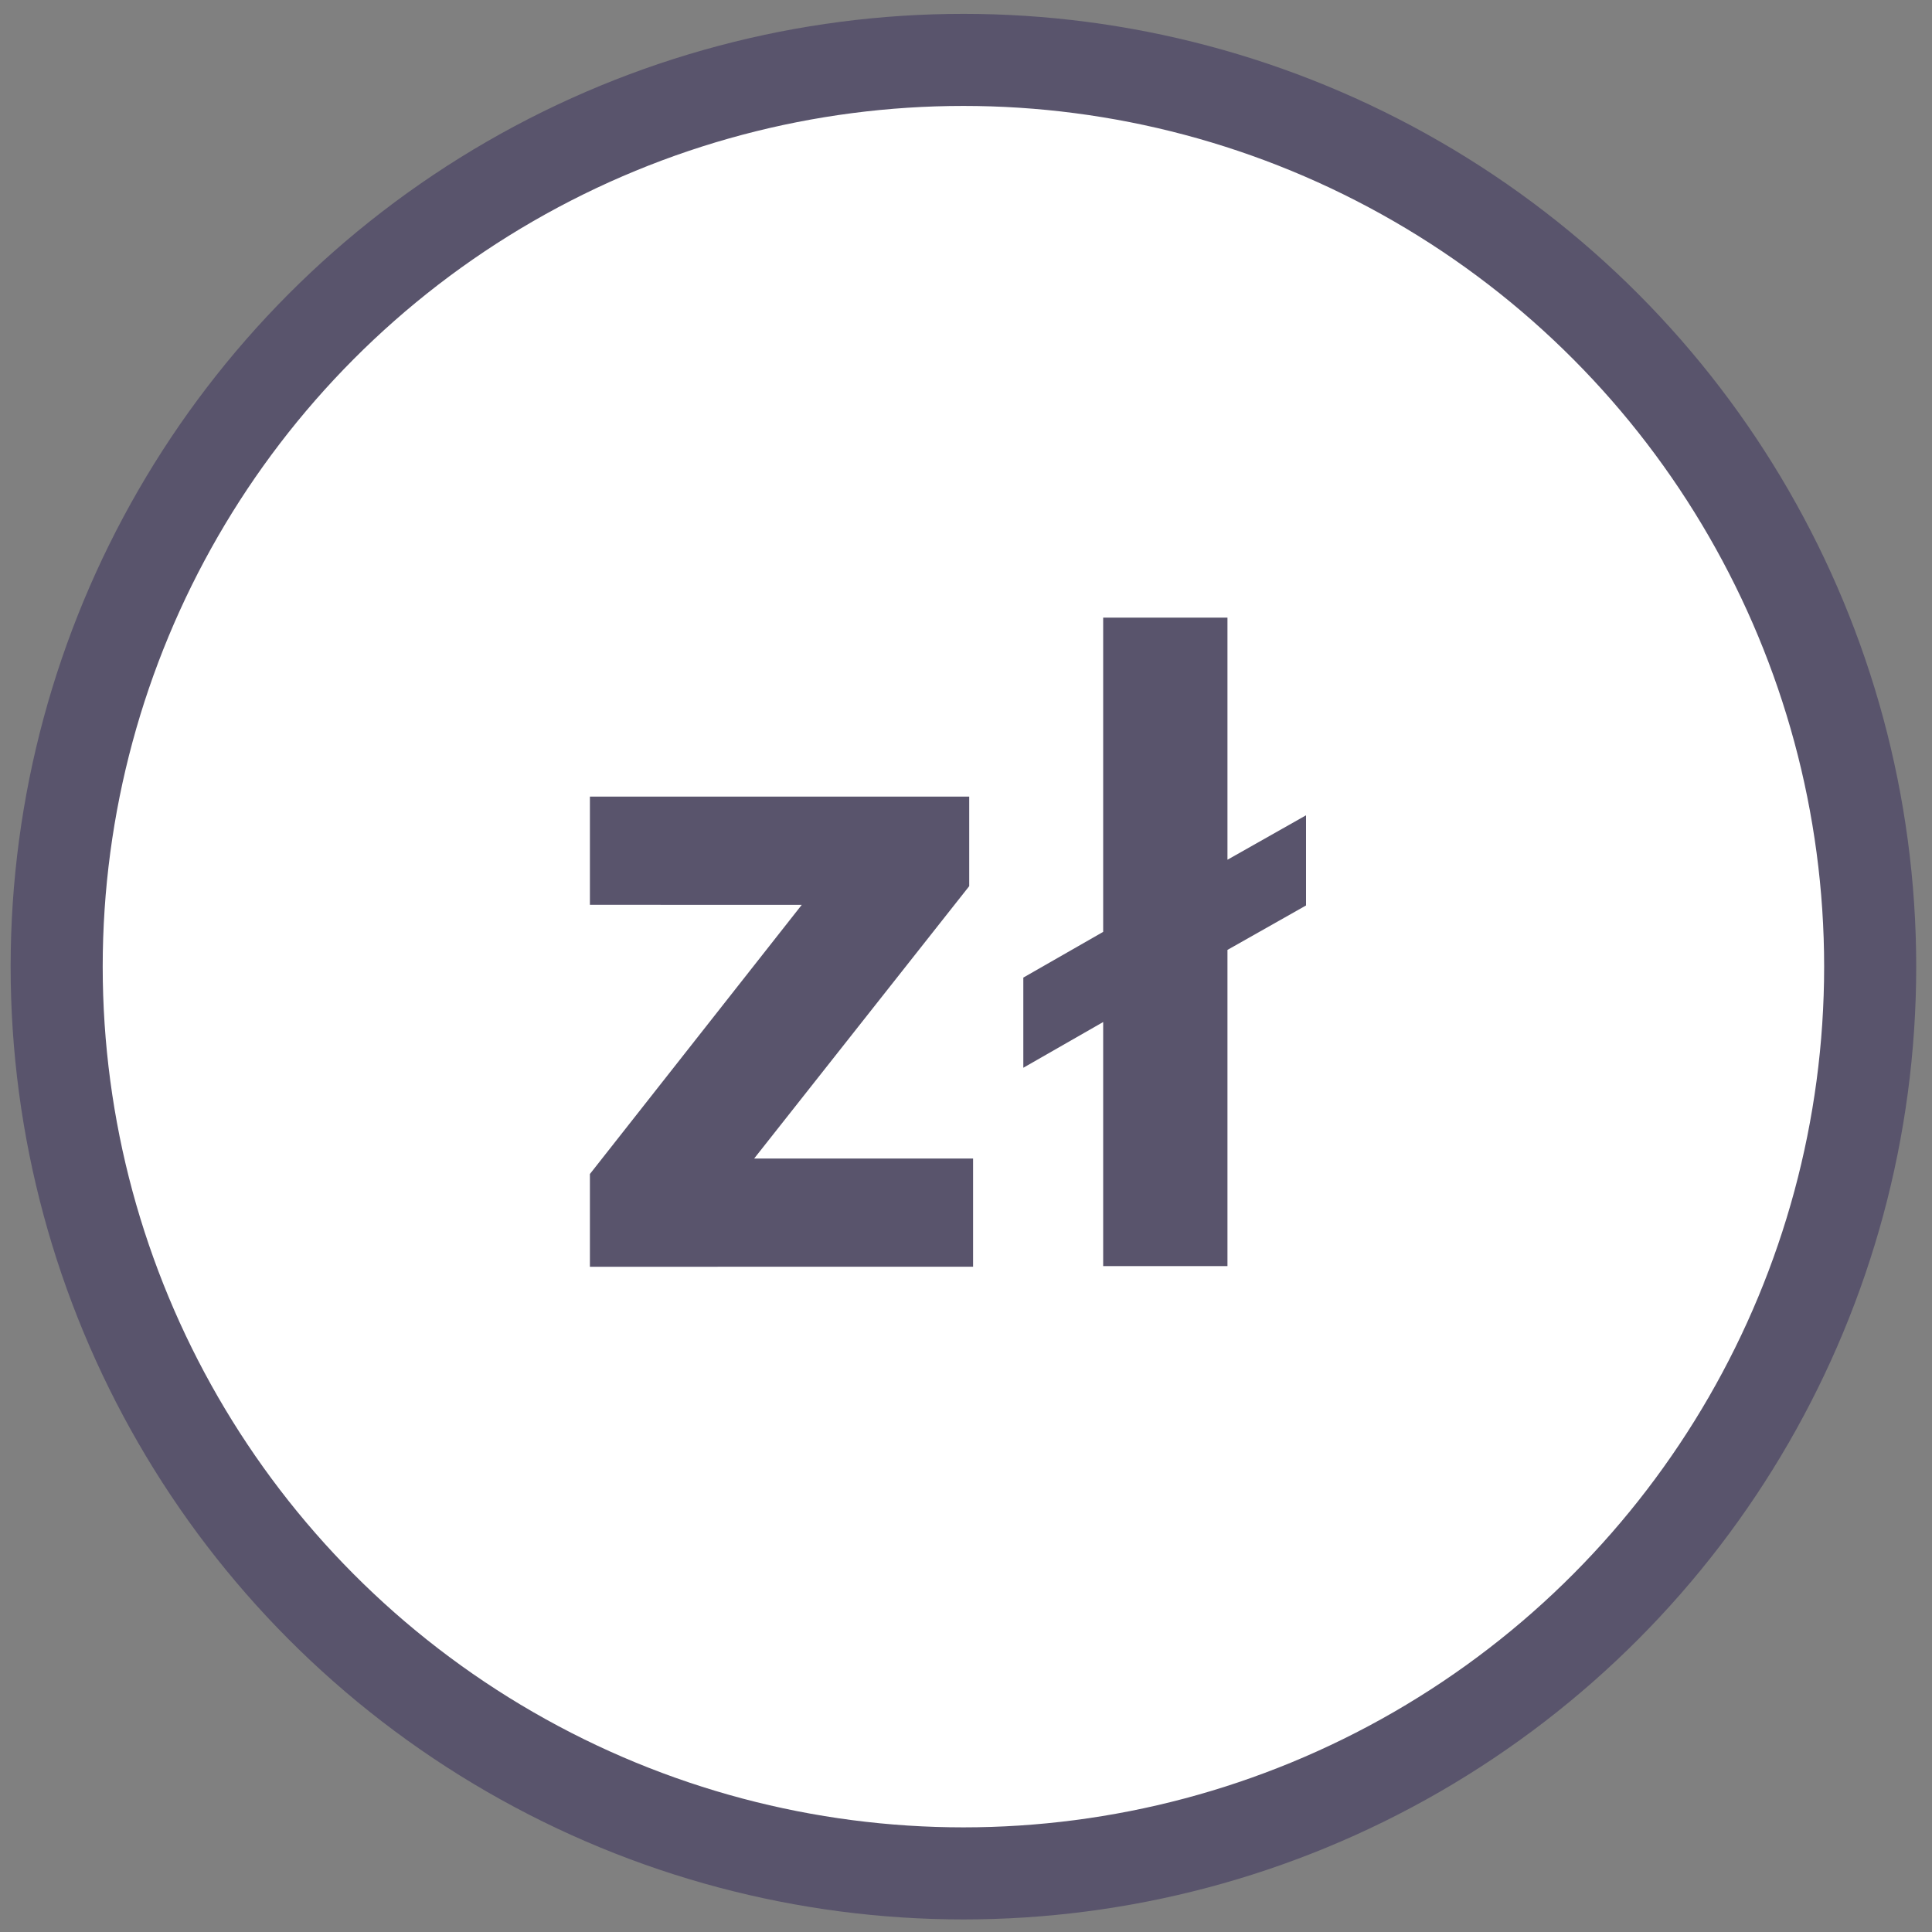 <?xml version="1.0" encoding="utf-8"?>
<!-- Generator: Adobe Illustrator 25.2.1, SVG Export Plug-In . SVG Version: 6.00 Build 0)  -->
<svg version="1.1" id="Warstwa_1" xmlns="http://www.w3.org/2000/svg" xmlns:xlink="http://www.w3.org/1999/xlink" x="0px" y="0px"
	 viewBox="0 0 300 300" style="enable-background:new 0 0 300 300;" xml:space="preserve">
<rect x="0" y="0" width="300" height="300" fill="#808080" stroke="none"/>
<style type="text/css">
	.st0{fill:#FFFFFF;stroke:#59546C;stroke-width:14.297;stroke-linecap:round;stroke-linejoin:round;stroke-miterlimit:10;}
	.st1{enable-background:new    ;}
	.st2{fill:#59546C;}
</style>
<circle class="st0" cx="149.6" cy="150.1" r="140.8"/>
<g>
	<g class="st1">
		<path class="st2" d="M91.6,182.3l32.9-41.8H91.6v-16.8h58.9v13.9l-33.4,42.3h34v16.8H91.6V182.3z"/>
		<path class="st2" d="M202.8,140.6l-12.2,6.9v49.1h-19.3v-37.9l-12.4,7.1v-14l12.4-7.1V95.9h19.3v37.6l12.2-6.9V140.6z"/>
	</g>
</g>
</svg>
